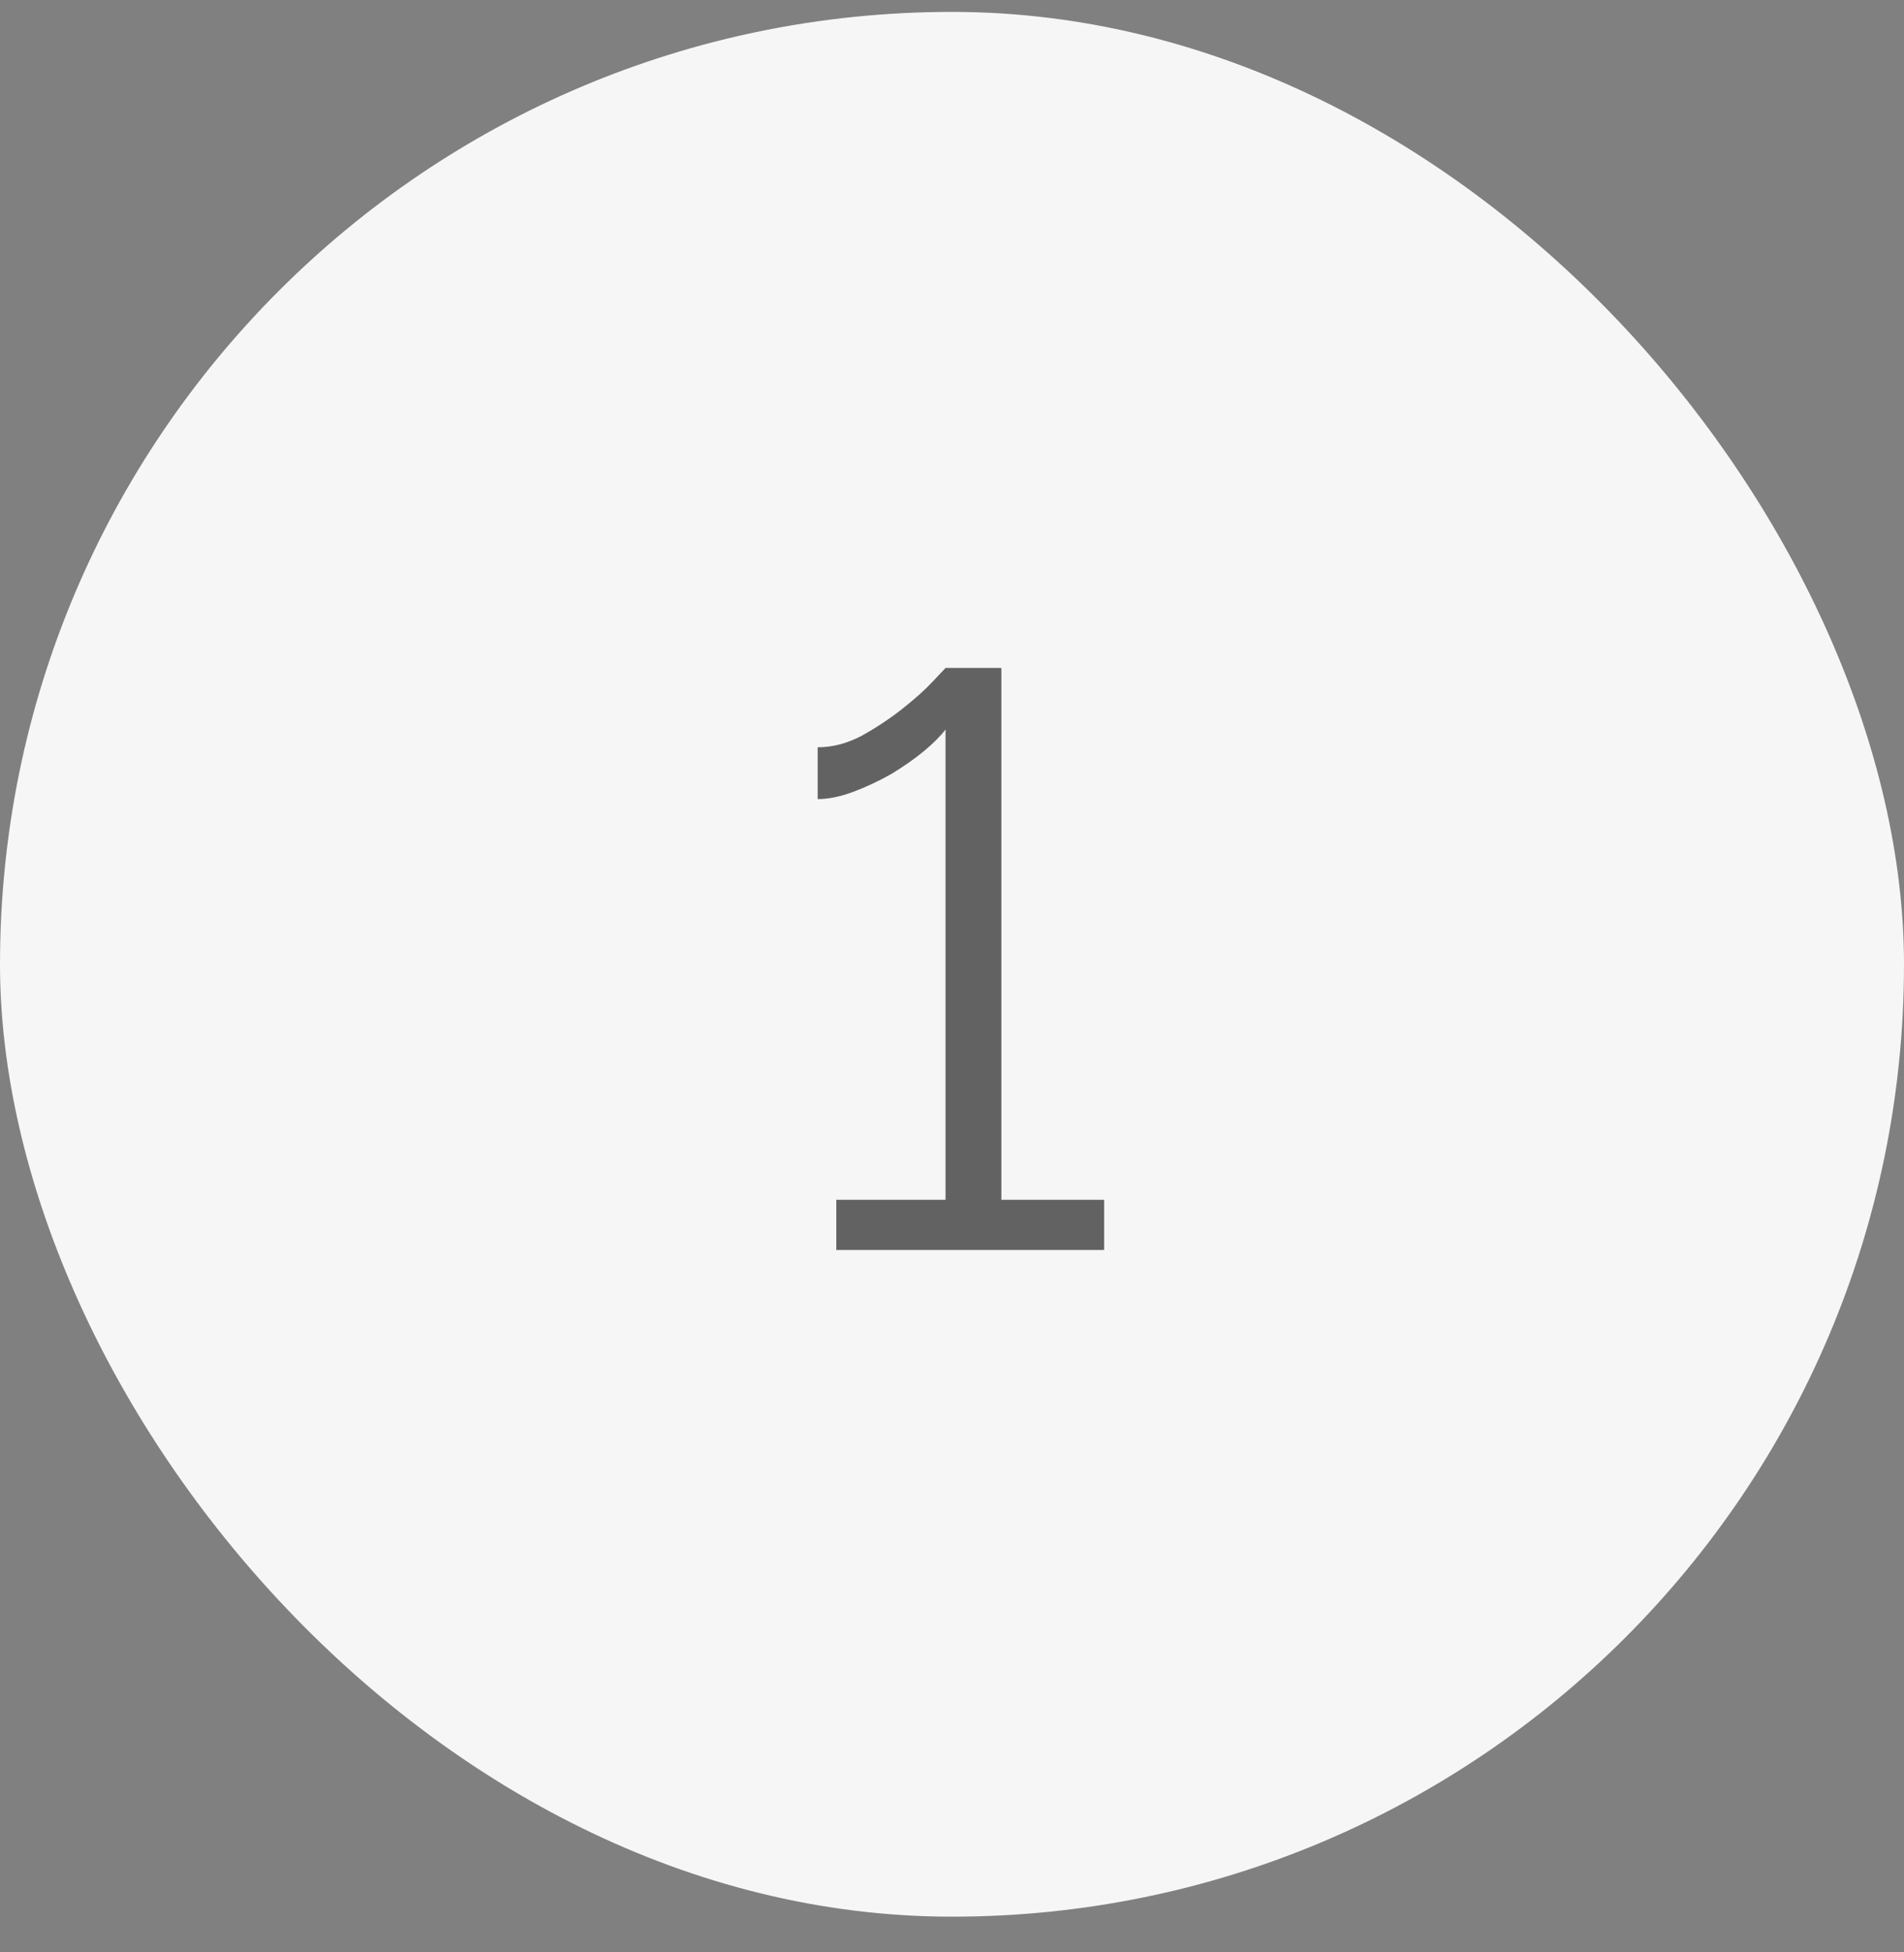 <?xml version="1.0" encoding="UTF-8"?> <svg xmlns="http://www.w3.org/2000/svg" width="40" height="41" viewBox="0 0 40 41" fill="none"><rect x="0" y="0" width="40" height="41" fill="#808080" stroke="none"/><rect y="0.25" width="40" height="40" rx="20" fill="#F6F6F6"></rect><path opacity="0.6" d="M23.196 25.196V26.25H17.569V25.196H19.864V15.319C19.762 15.455 19.609 15.608 19.405 15.778C19.212 15.937 18.985 16.095 18.725 16.254C18.464 16.401 18.198 16.526 17.926 16.628C17.654 16.73 17.404 16.781 17.178 16.781V15.693C17.484 15.693 17.79 15.614 18.096 15.455C18.402 15.285 18.685 15.098 18.946 14.894C19.218 14.679 19.433 14.486 19.592 14.316C19.762 14.135 19.852 14.038 19.864 14.027H21.037V25.196H23.196Z" fill="black"></path></svg> 